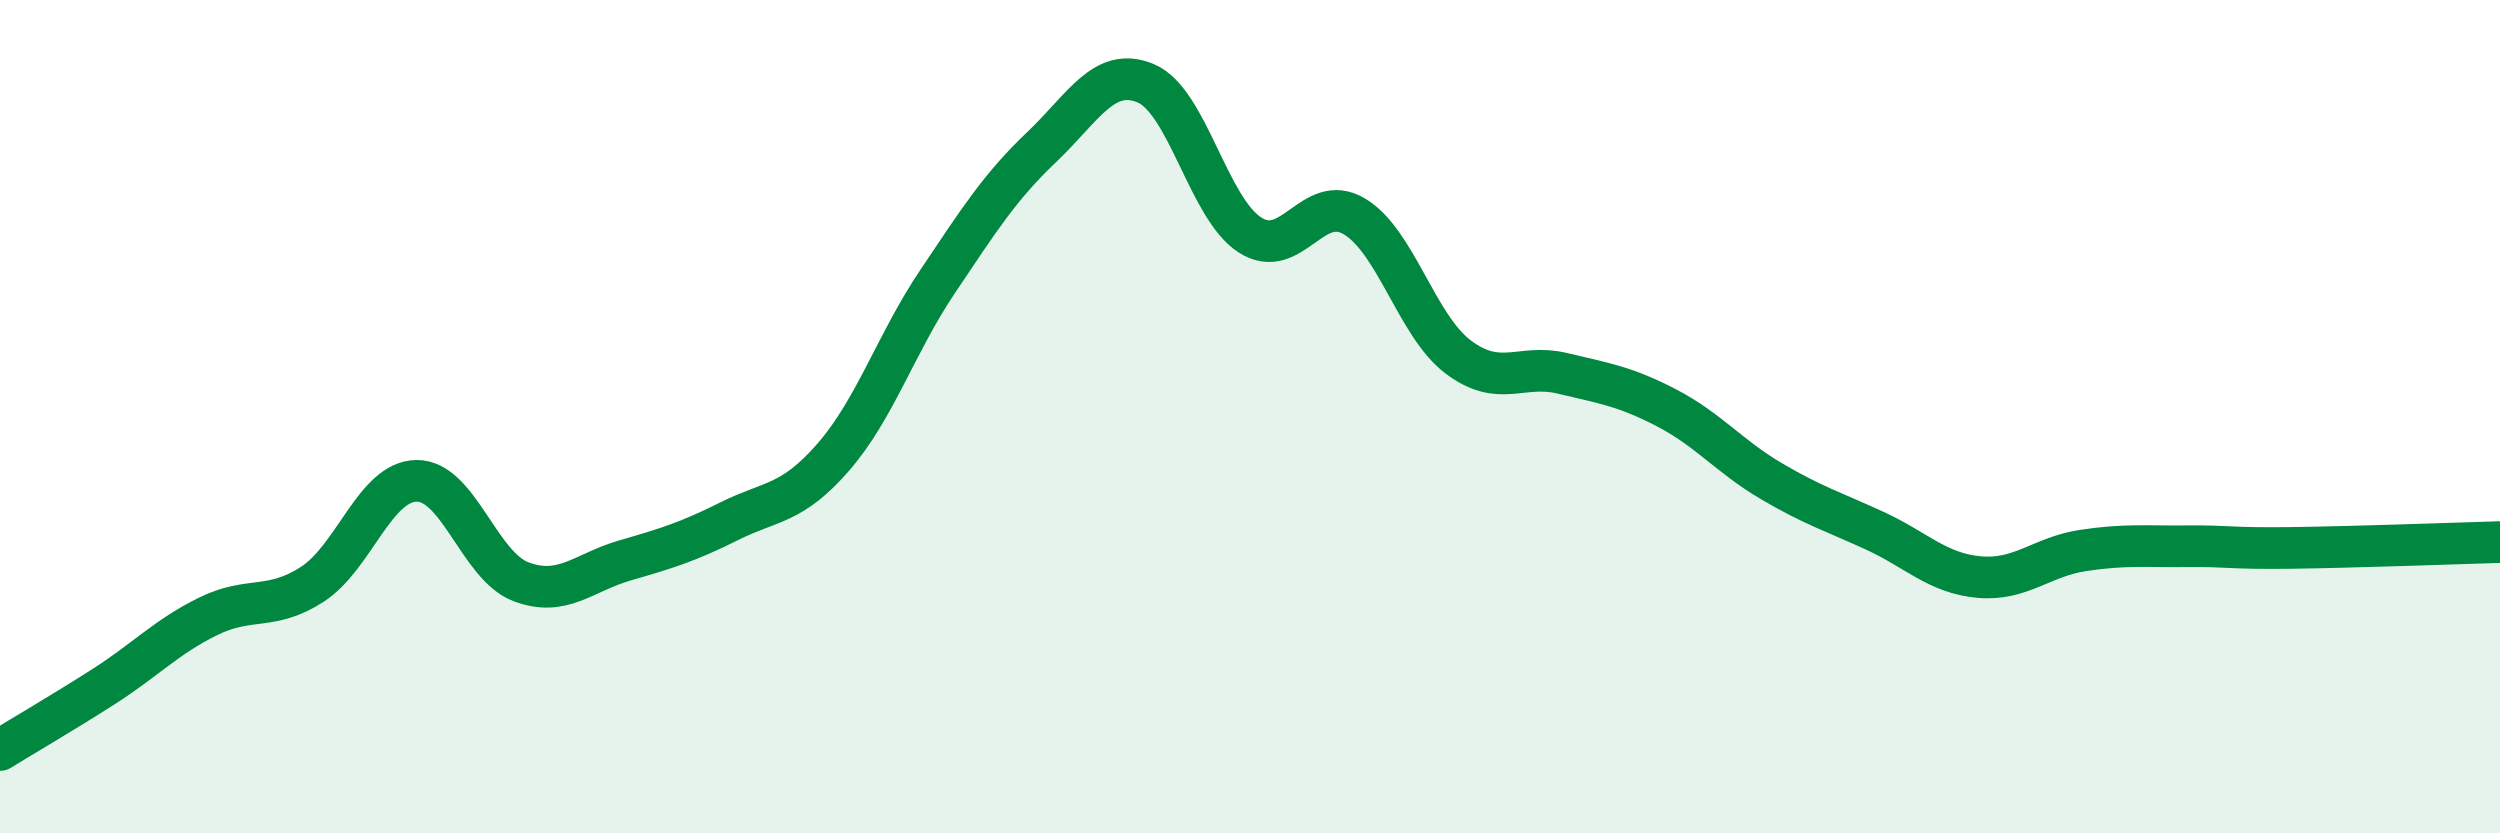 
    <svg width="60" height="20" viewBox="0 0 60 20" xmlns="http://www.w3.org/2000/svg">
      <path
        d="M 0,18 C 0.5,17.69 1.5,17.11 2.5,16.47 C 3.5,15.83 4,15.28 5,14.79 C 6,14.3 6.5,14.67 7.5,14.02 C 8.5,13.37 9,11.55 10,11.54 C 11,11.53 11.5,13.58 12.5,13.96 C 13.5,14.34 14,13.74 15,13.45 C 16,13.16 16.5,13.01 17.5,12.51 C 18.5,12.01 19,12.12 20,10.97 C 21,9.82 21.5,8.25 22.5,6.76 C 23.5,5.27 24,4.48 25,3.53 C 26,2.58 26.5,1.58 27.5,2 C 28.5,2.42 29,5 30,5.64 C 31,6.28 31.5,4.6 32.5,5.19 C 33.5,5.78 34,7.82 35,8.57 C 36,9.32 36.5,8.72 37.5,8.96 C 38.5,9.2 39,9.27 40,9.79 C 41,10.31 41.5,10.95 42.5,11.54 C 43.5,12.13 44,12.28 45,12.74 C 46,13.2 46.5,13.76 47.5,13.85 C 48.5,13.94 49,13.36 50,13.21 C 51,13.06 51.5,13.12 52.5,13.11 C 53.5,13.1 53.5,13.17 55,13.15 C 56.5,13.13 59,13.04 60,13.01L60 20L0 20Z"
        fill="#008740"
        opacity="0.1"
        stroke-linecap="round"
        stroke-linejoin="round"
      />
      <path
        d="M 0,18 C 0.5,17.69 1.5,17.11 2.5,16.47 C 3.5,15.83 4,15.28 5,14.79 C 6,14.3 6.5,14.67 7.5,14.02 C 8.5,13.37 9,11.55 10,11.54 C 11,11.53 11.5,13.58 12.5,13.96 C 13.5,14.34 14,13.74 15,13.45 C 16,13.16 16.5,13.01 17.5,12.51 C 18.5,12.01 19,12.12 20,10.97 C 21,9.82 21.5,8.25 22.5,6.76 C 23.5,5.27 24,4.48 25,3.53 C 26,2.58 26.5,1.58 27.5,2 C 28.5,2.42 29,5 30,5.64 C 31,6.28 31.5,4.6 32.5,5.19 C 33.5,5.78 34,7.82 35,8.57 C 36,9.32 36.5,8.72 37.5,8.96 C 38.5,9.2 39,9.27 40,9.79 C 41,10.31 41.5,10.95 42.5,11.54 C 43.5,12.13 44,12.28 45,12.74 C 46,13.2 46.5,13.76 47.5,13.85 C 48.5,13.94 49,13.36 50,13.21 C 51,13.06 51.5,13.12 52.5,13.11 C 53.5,13.1 53.5,13.17 55,13.15 C 56.5,13.13 59,13.04 60,13.01"
        stroke="#008740"
        stroke-width="1"
        fill="none"
        stroke-linecap="round"
        stroke-linejoin="round"
      />
    </svg>
  